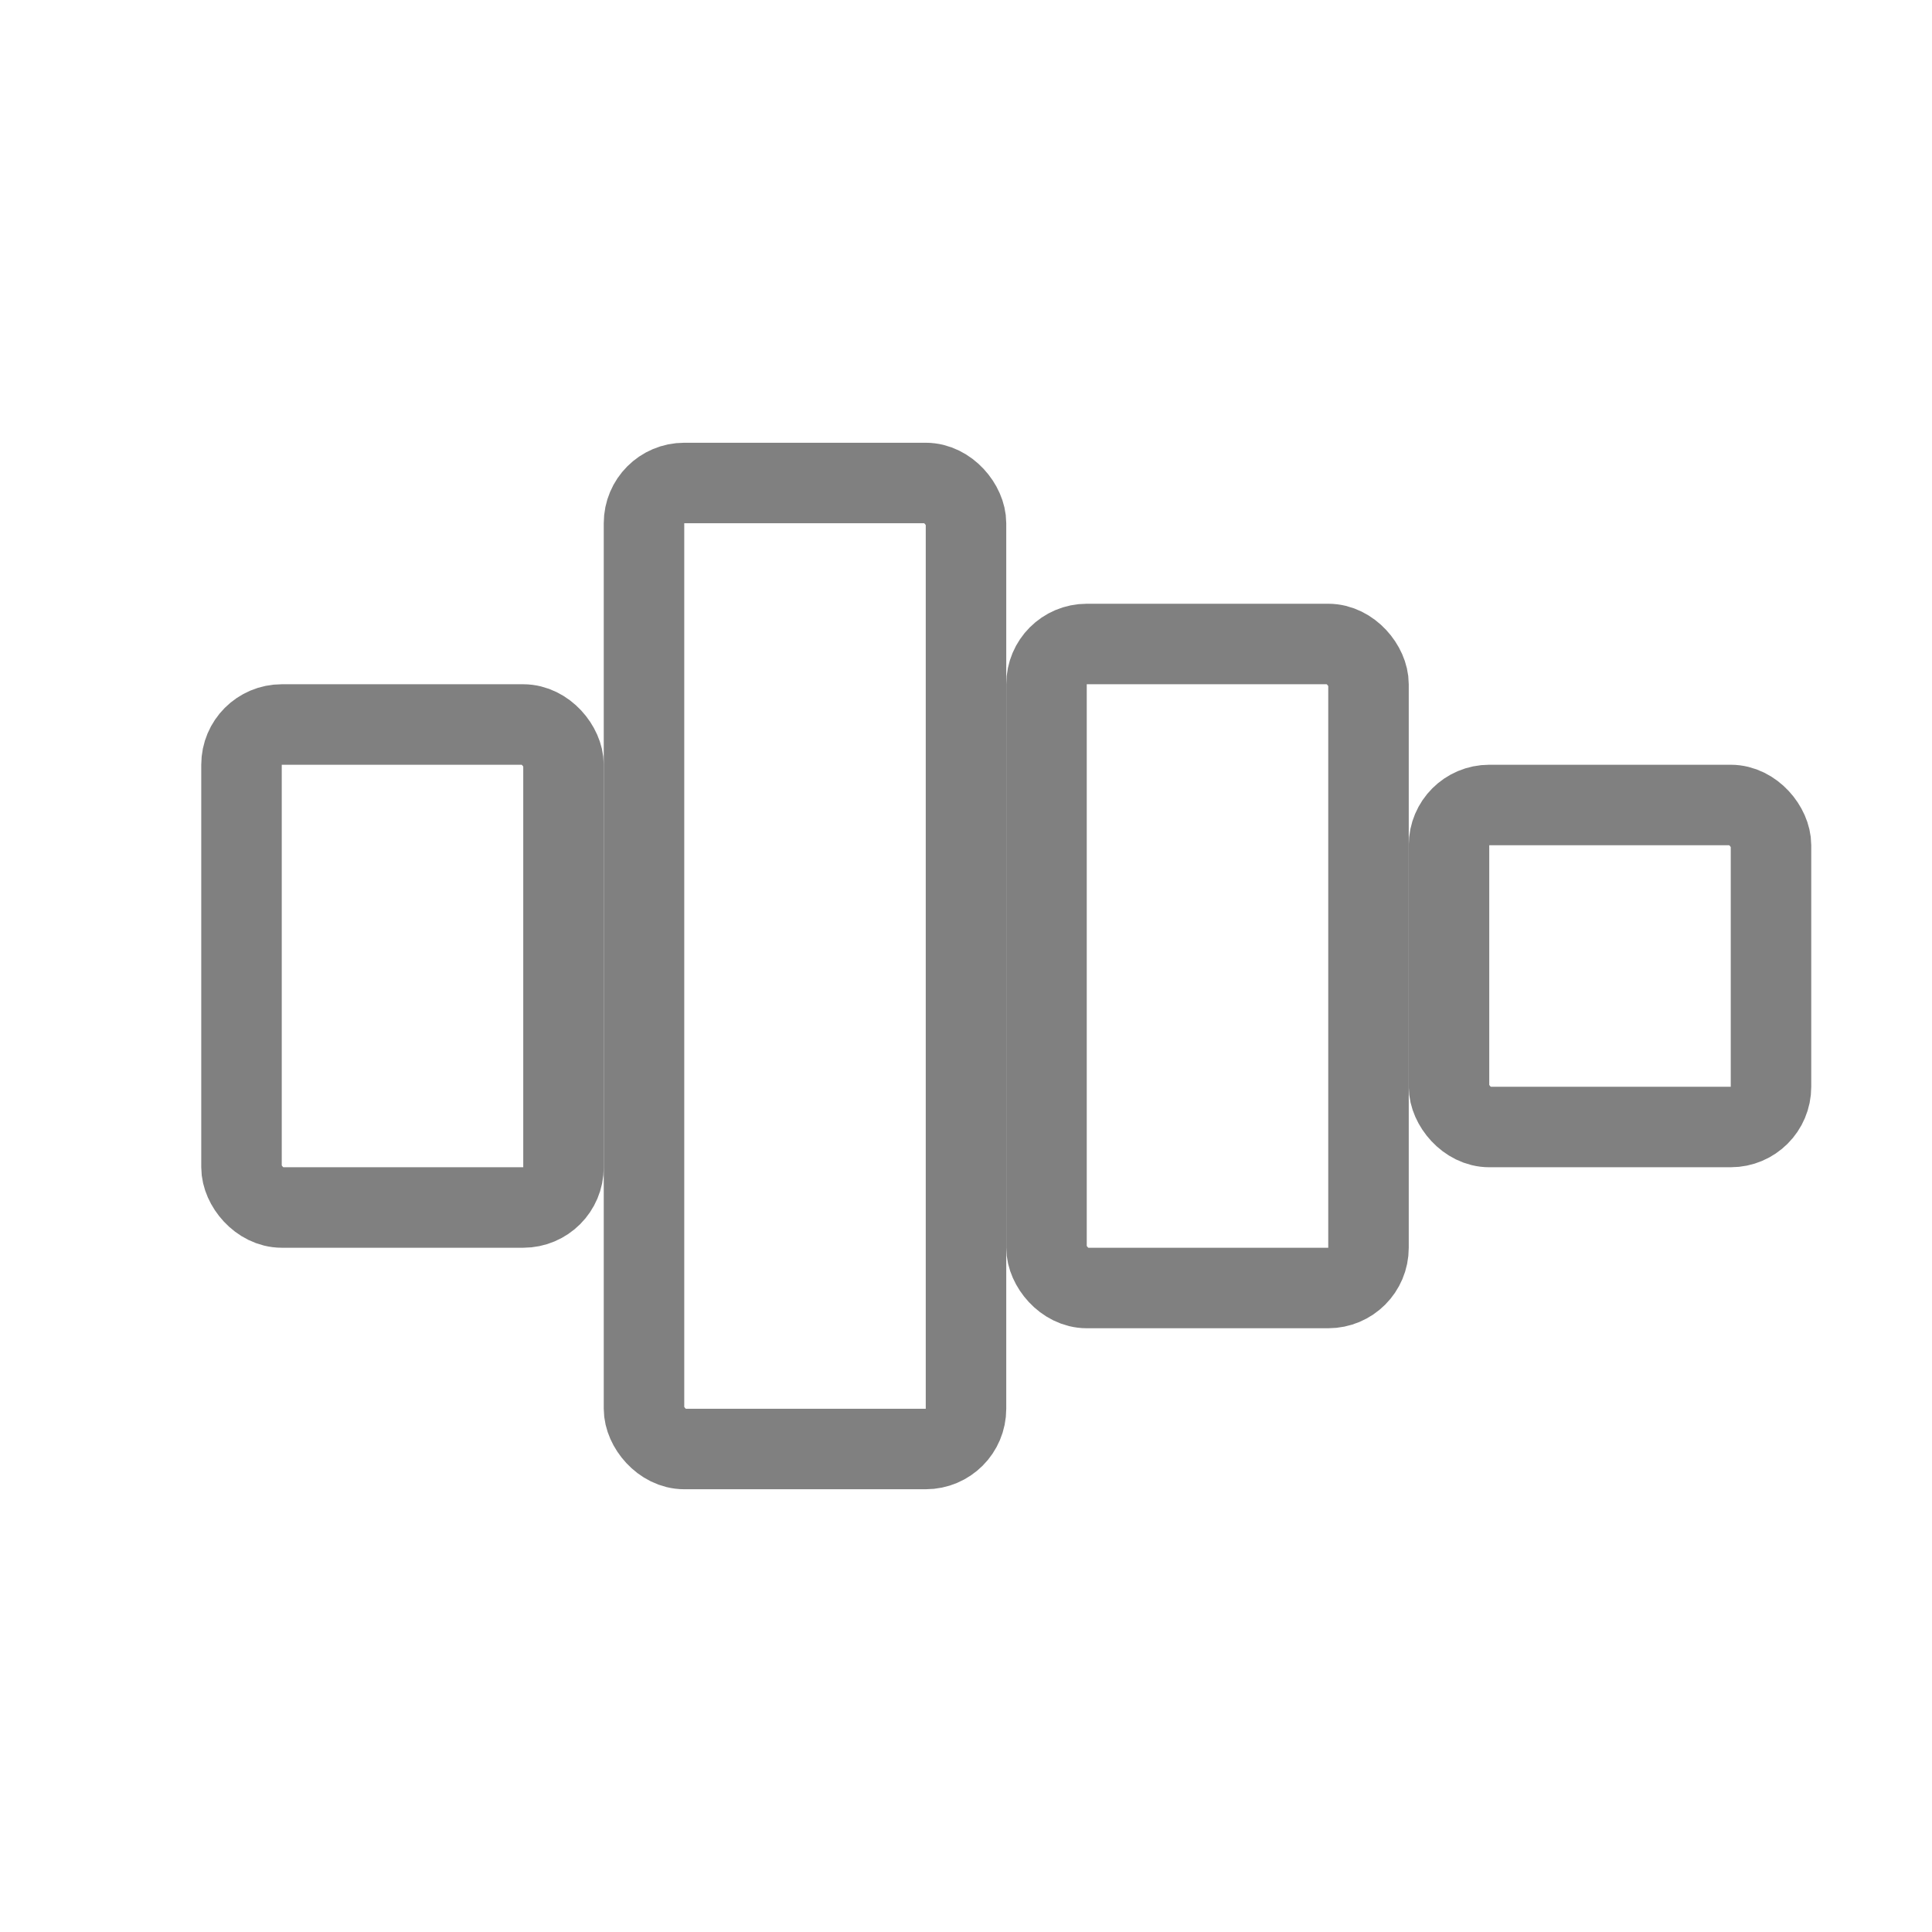 <svg viewBox="0 0 48 48" xmlns="http://www.w3.org/2000/svg">
  <rect x="6" y="18" width="8" height="12" rx="1" fill="none" stroke="gray" stroke-width="2" stroke-linecap="round" stroke-linejoin="round"/>
  <rect x="16" y="12" width="8" height="24" rx="1" fill="none" stroke="gray" stroke-width="2" stroke-linecap="round" stroke-linejoin="round"/>
  <rect x="26" y="16" width="8" height="16" rx="1" fill="none" stroke="gray" stroke-width="2" stroke-linecap="round" stroke-linejoin="round"/>
  <rect x="36" y="20" width="8" height="8" rx="1" fill="none" stroke="gray" stroke-width="2" stroke-linecap="round" stroke-linejoin="round"/>
</svg>